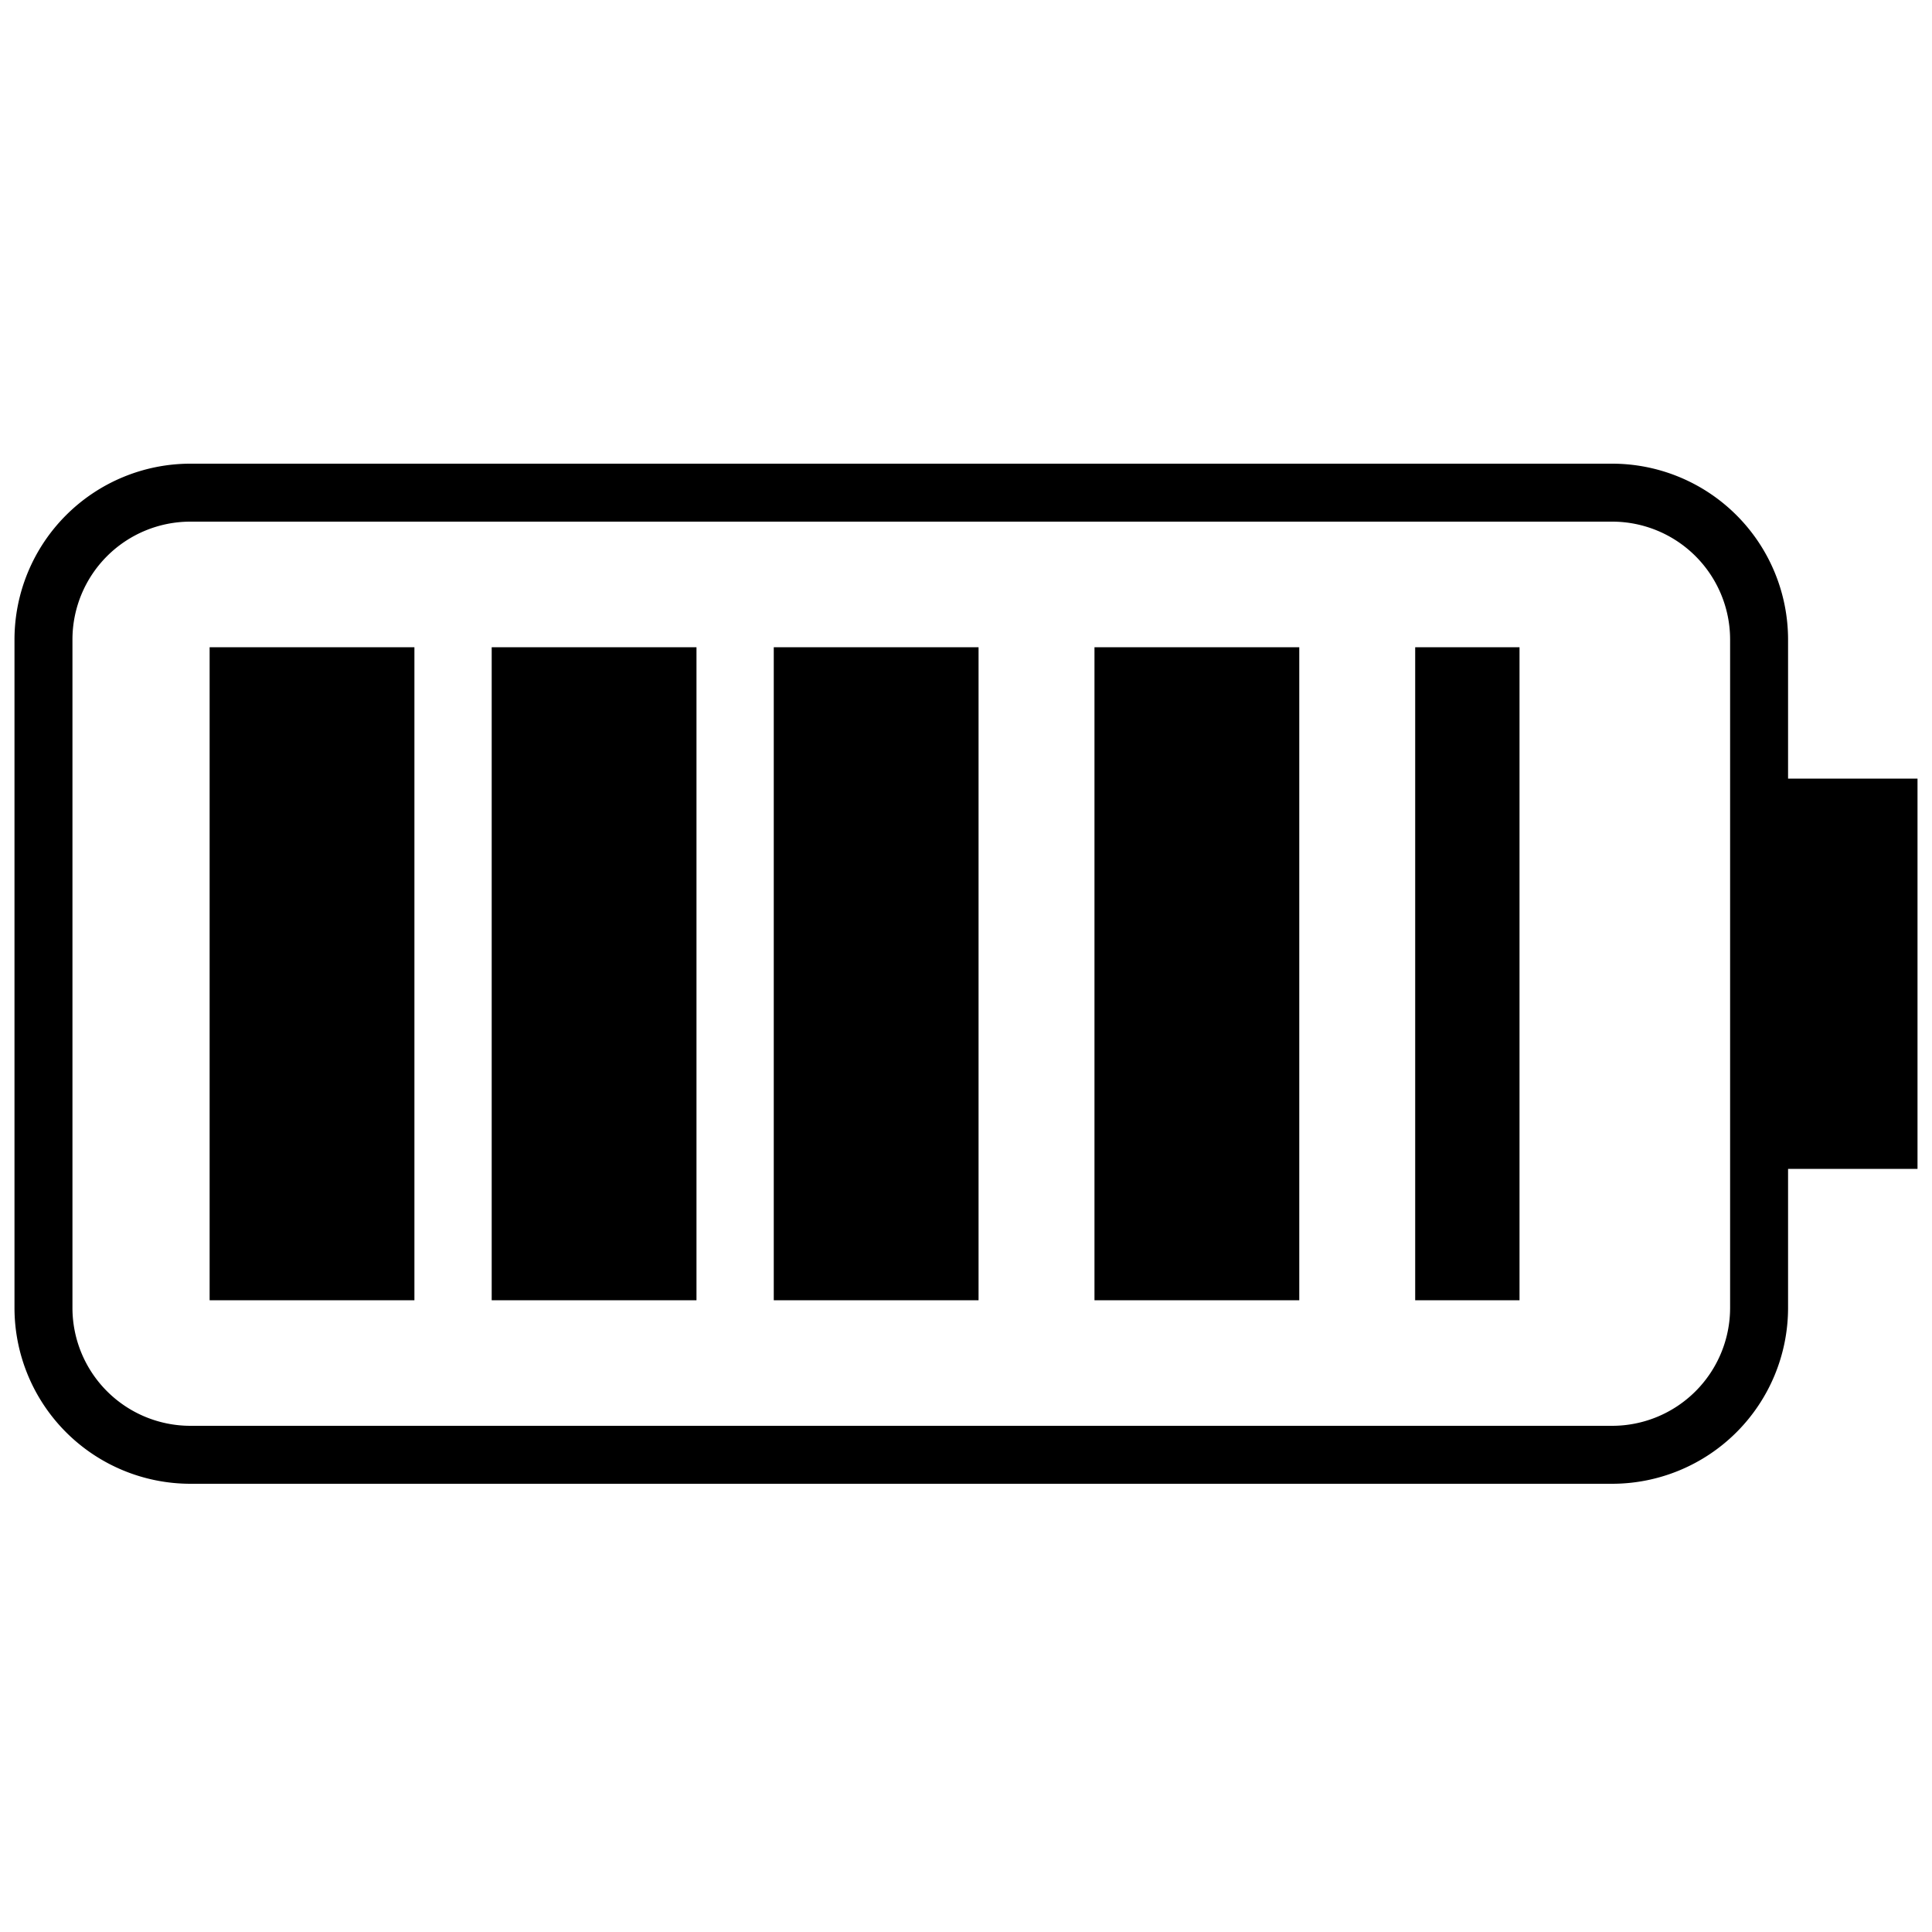 <svg xmlns="http://www.w3.org/2000/svg" width="50" height="50" viewBox="0 0 50 50">
  <g id="组_1" data-name="组 1" transform="translate(-160 -236)">
    <rect id="矩形_7" data-name="矩形 7" width="50" height="50" transform="translate(160 236)" fill="none"/>
    <path id="联合_1" data-name="联合 1" d="M4.55,26.4A4.555,4.555,0,0,1,0,21.85V4.55A4.555,4.555,0,0,1,4.55,0h36.8A4.555,4.555,0,0,1,45.9,4.55v3.6h3.35v10.1H45.9v3.6A4.555,4.555,0,0,1,41.35,26.4ZM1.5,4.55v17.3A3.054,3.054,0,0,0,4.55,24.9h36.8a3.054,3.054,0,0,0,3.05-3.05V4.55A3.053,3.053,0,0,0,41.35,1.5H4.55A3.053,3.053,0,0,0,1.5,4.55Zm34.75,17.1V4.75h2.7v16.9Zm-8.3,0V4.75h5.3v16.9Zm-8.3,0V4.75h5.3v16.9Zm-7.3,0V4.75h5.3v16.9Zm-7.3,0V4.75h5.3v16.9Z" transform="translate(160.375 248)"/>
  </g>
</svg>
